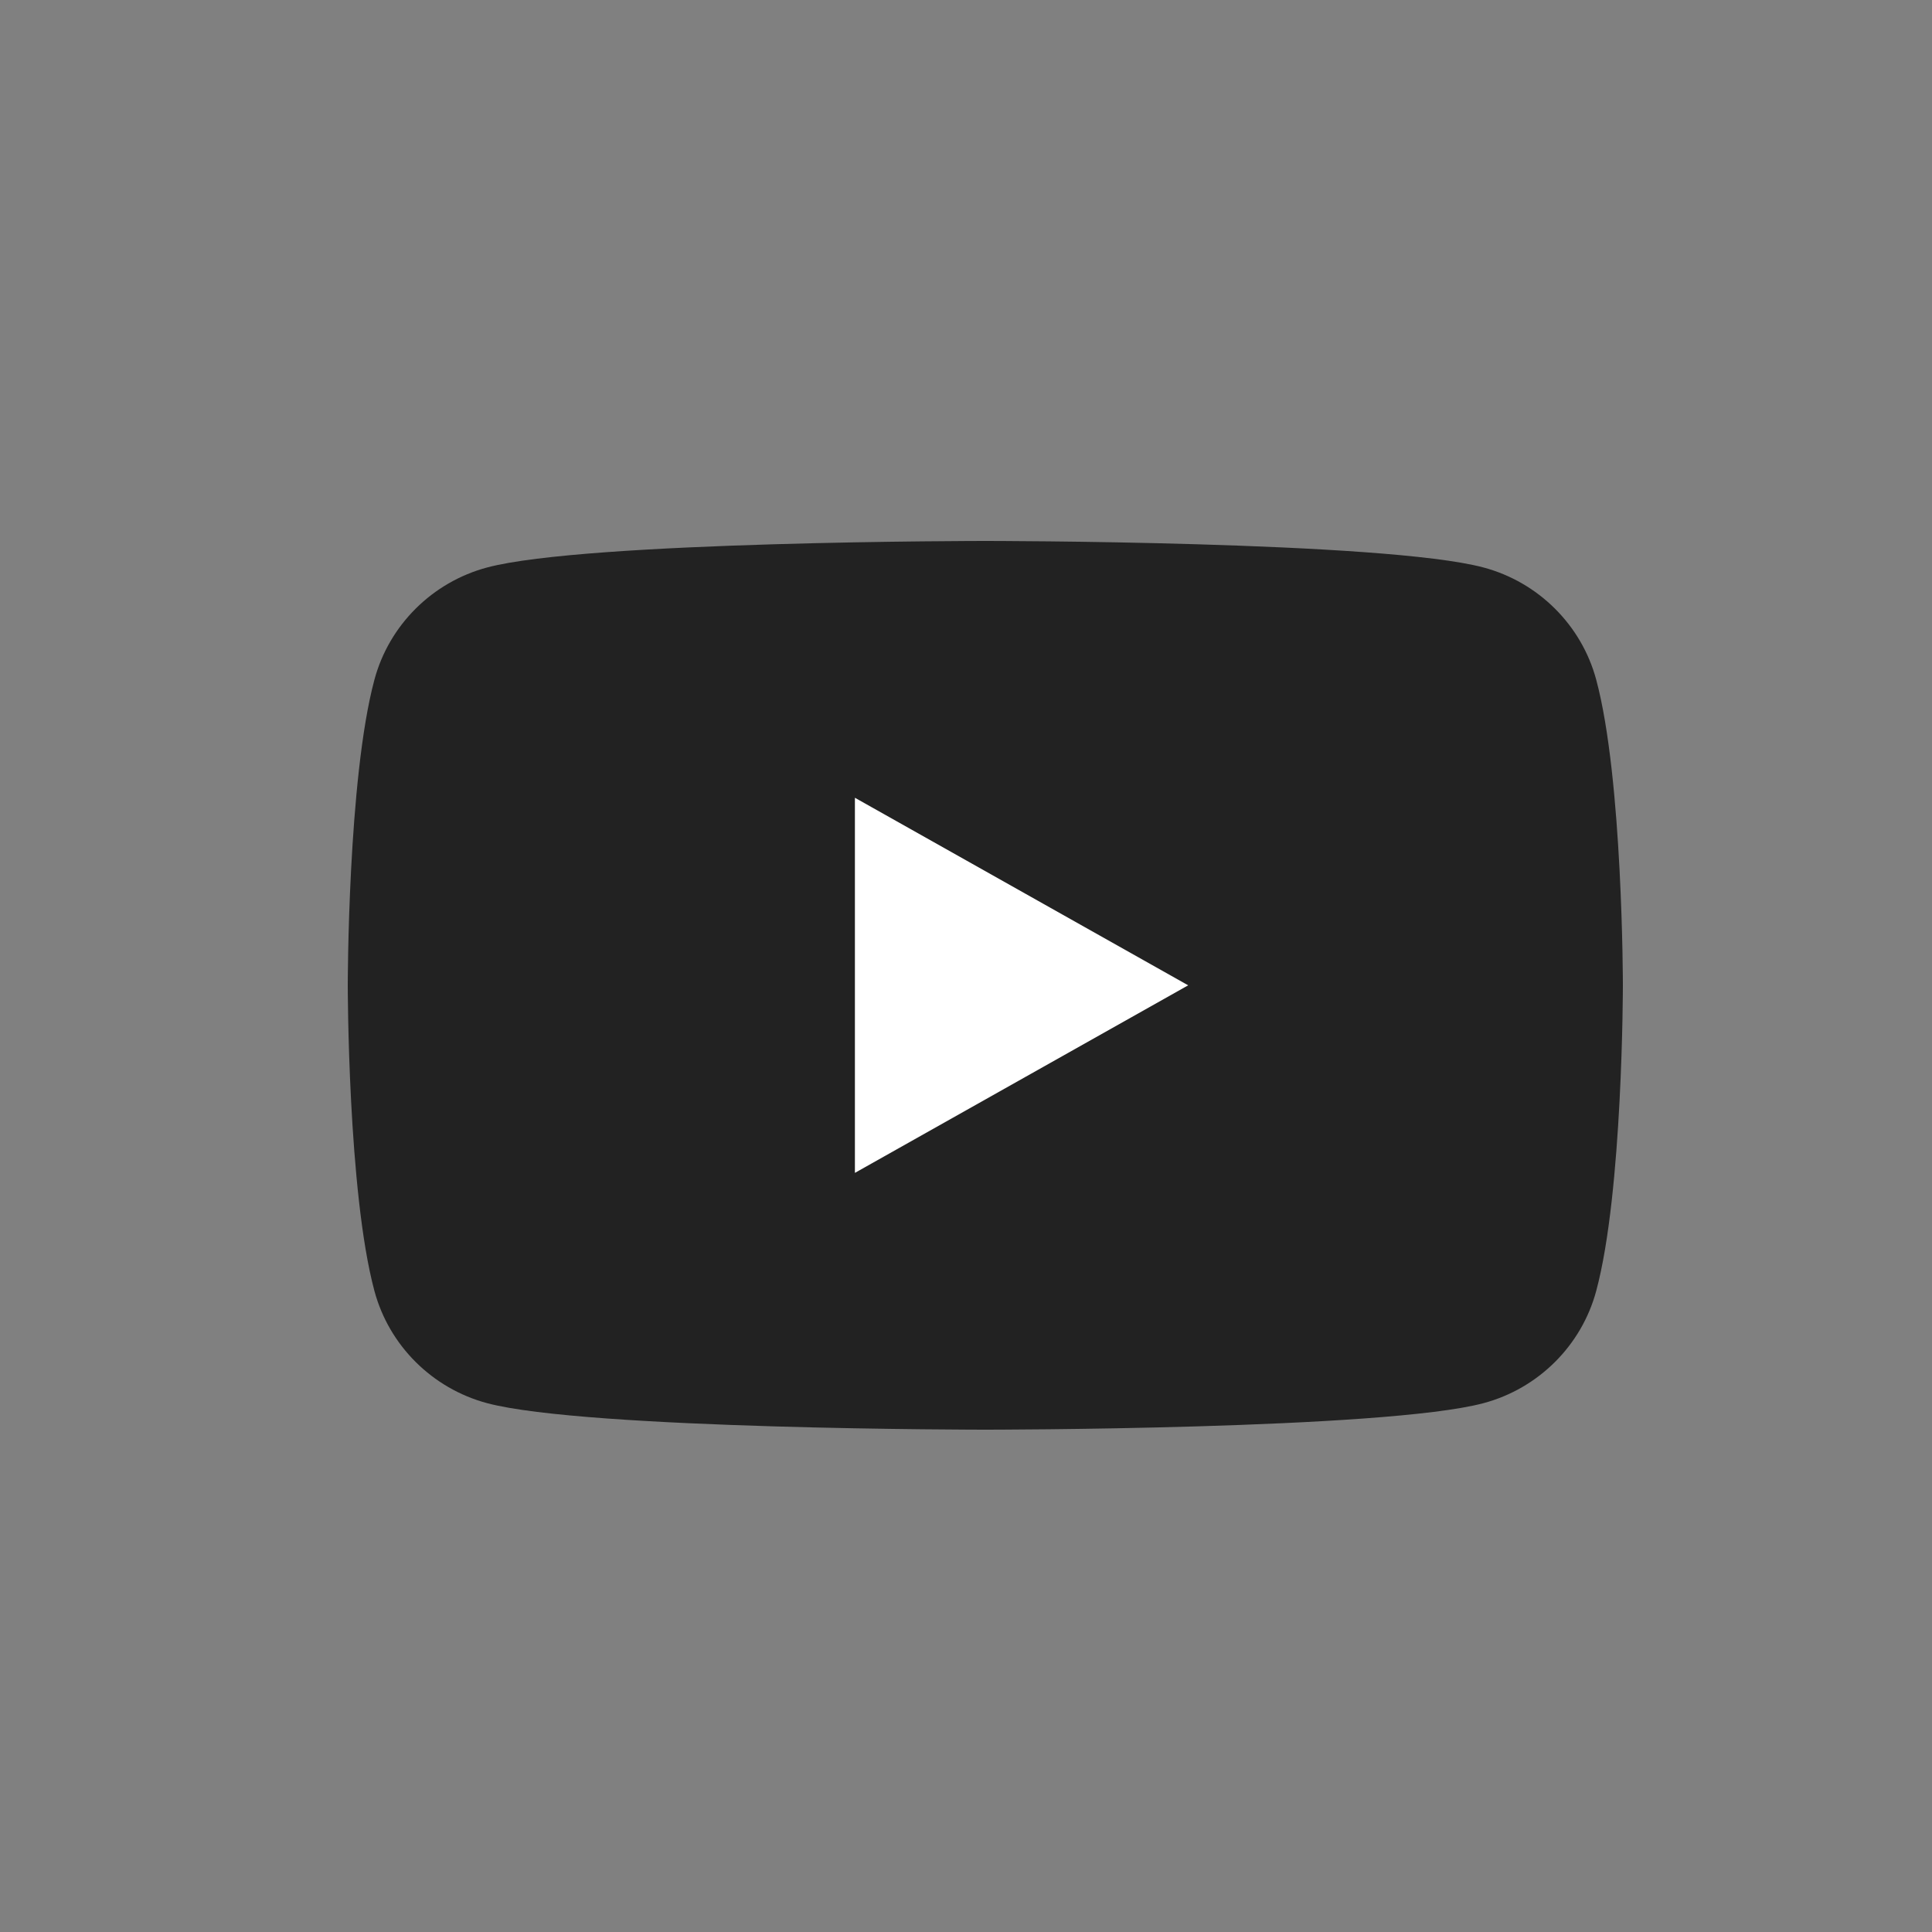 <svg width="50" height="50" viewBox="0 0 50 50" fill="none" xmlns="http://www.w3.org/2000/svg">
<rect x="0" y="0" width="50" height="50" fill="#808080" stroke="none"/>
<g clip-path="url(#clip0_1401_182)">
<path d="M41.31 17.591C40.931 16.178 39.812 15.065 38.392 14.686C35.82 14 25.5 14 25.5 14C25.5 14 15.18 14 12.607 14.686C11.188 15.065 10.069 16.178 9.69 17.591C9 20.154 9 25.5 9 25.5C9 25.5 9 30.846 9.69 33.409C10.069 34.822 11.188 35.935 12.607 36.314C15.182 37 25.5 37 25.5 37C25.5 37 35.82 37 38.392 36.314C39.812 35.935 40.931 34.822 41.31 33.409C42 30.848 42 25.5 42 25.5C42 25.5 42 20.154 41.31 17.591Z" fill="#222222"/>
<path d="M22.125 30.354L30.75 25.5L22.125 20.646V30.354Z" fill="white"/>
</g>
<defs>
<clipPath id="clip0_1401_182">
<rect width="33" height="23" fill="white" transform="translate(9 14)"/>
</clipPath>
</defs>
</svg>
